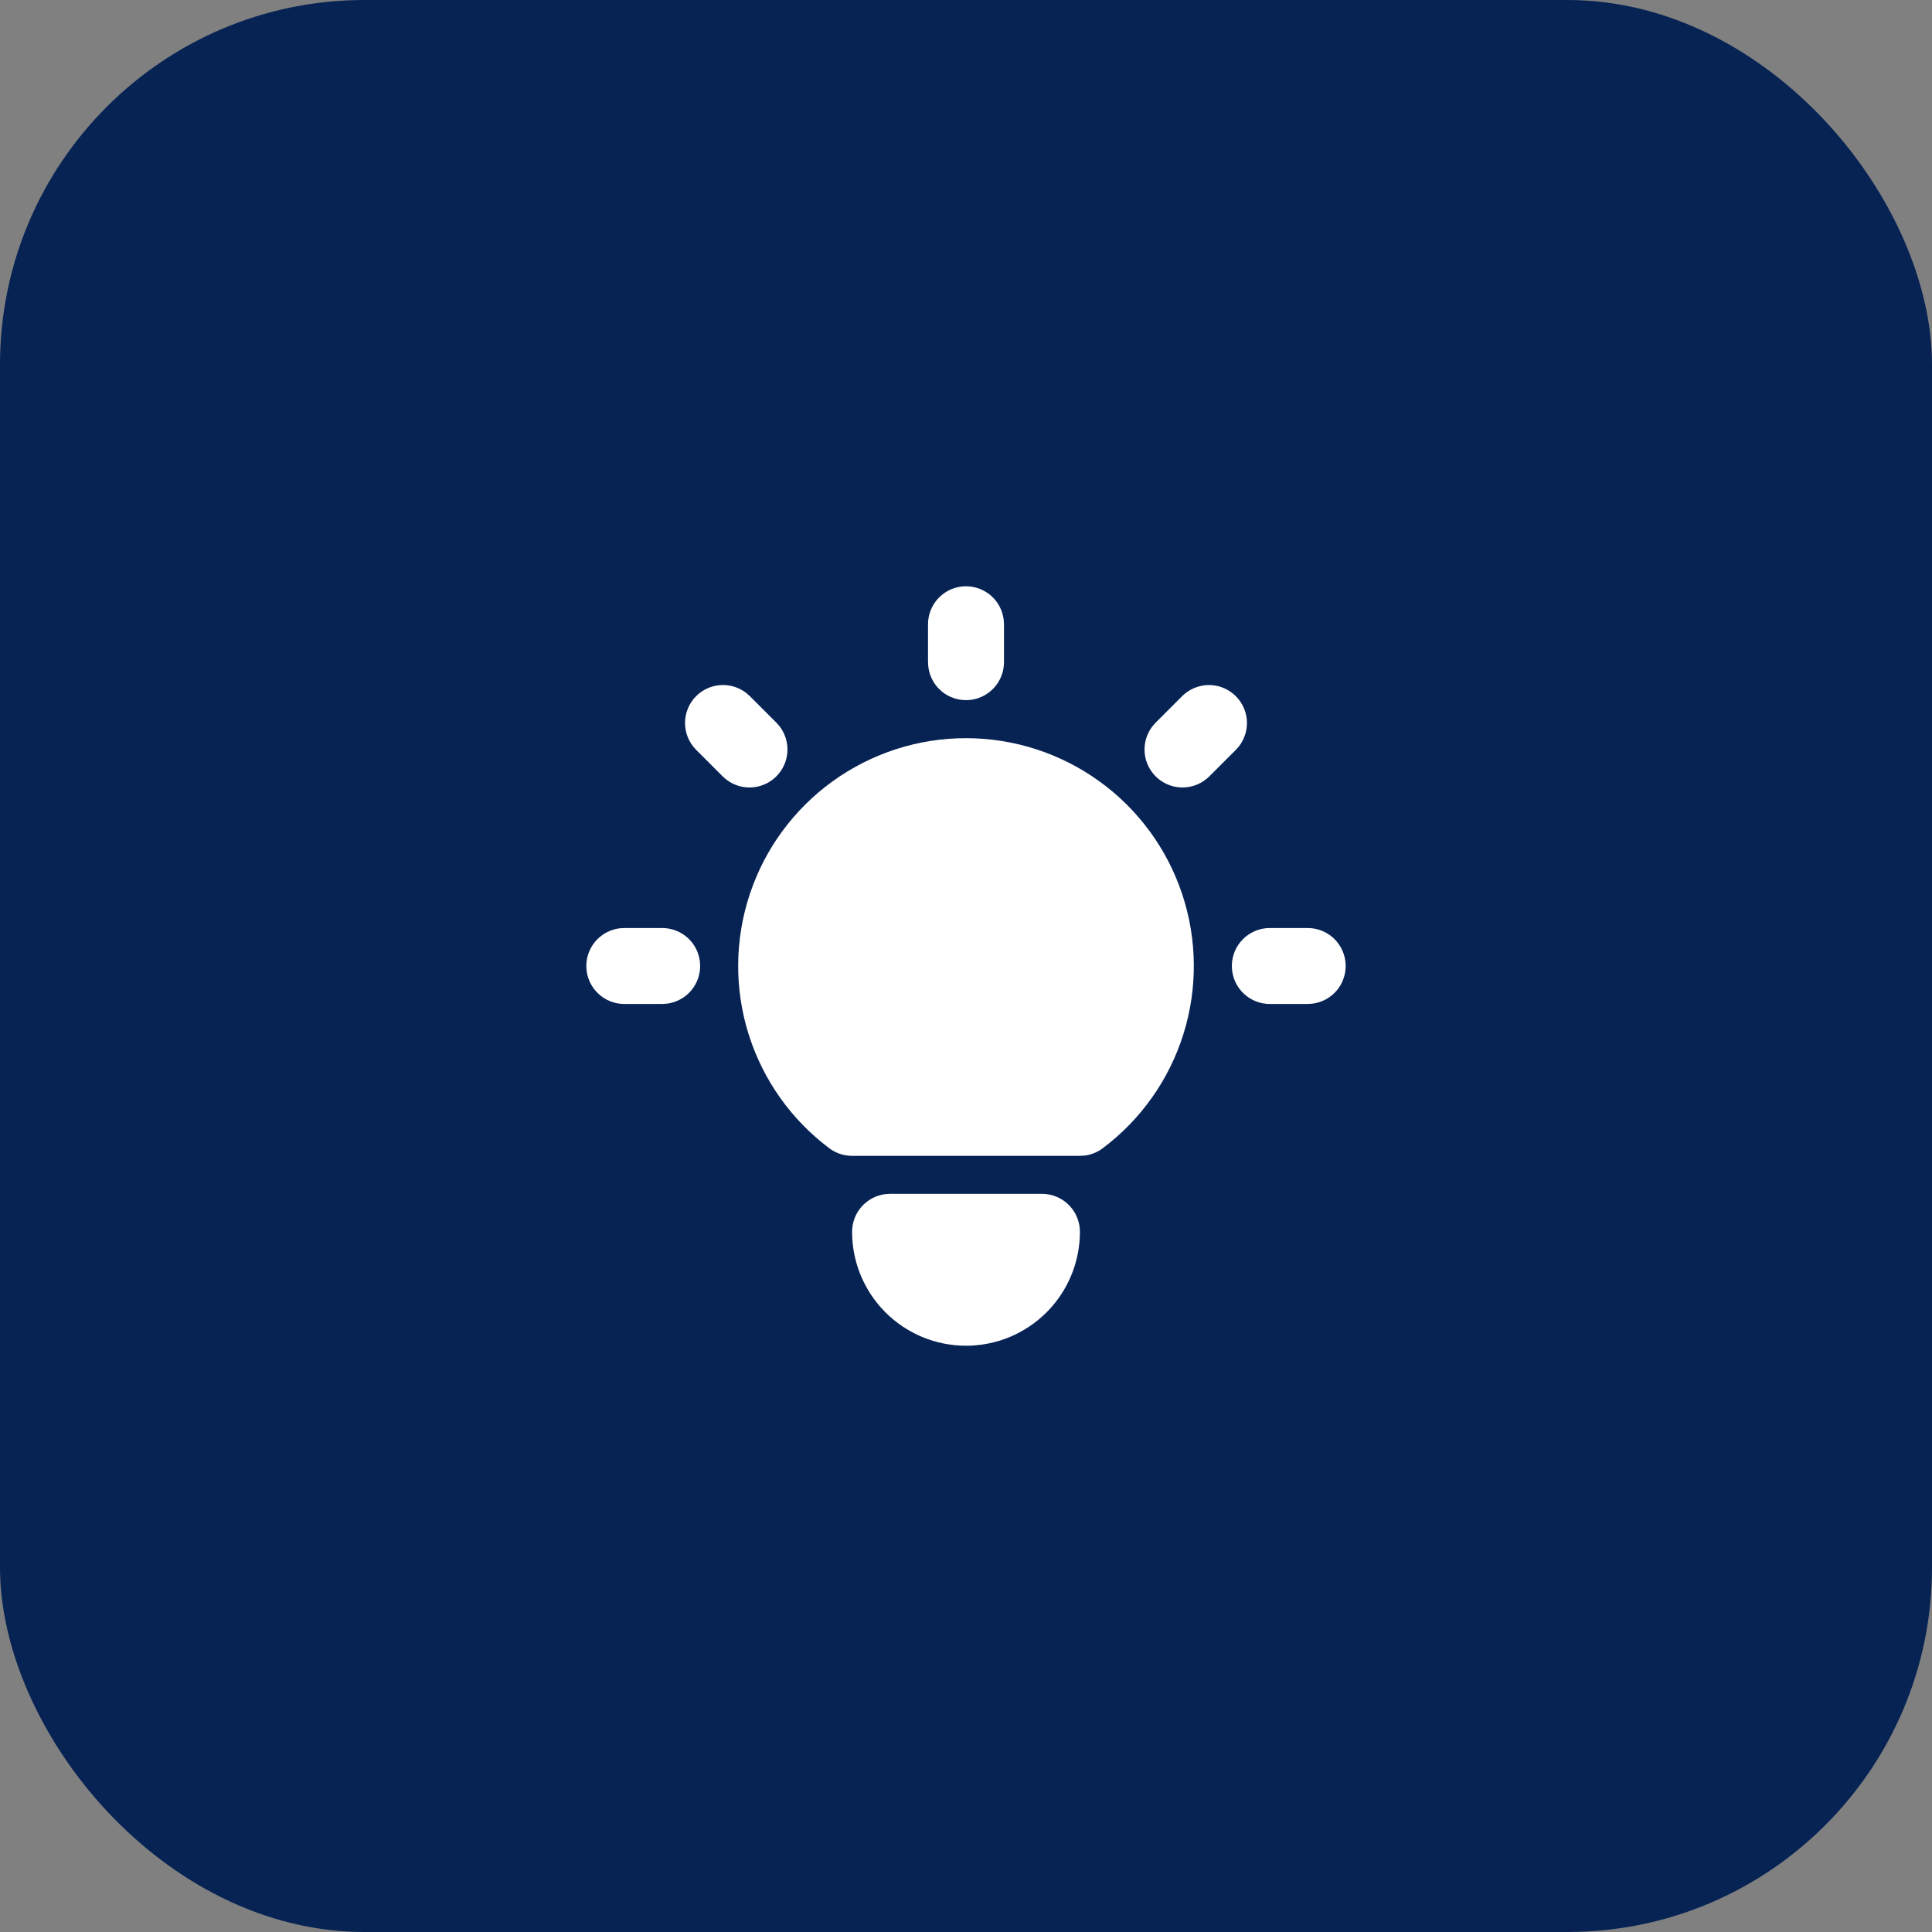 <svg width="53" height="53" viewBox="0 0 53 53" fill="none" xmlns="http://www.w3.org/2000/svg">
<rect x="0" y="0" width="53" height="53" fill="#808080" stroke="none"/>
<rect width="53" height="53" rx="10" fill="#072354"/>
<path d="M18.167 25.458C18.432 25.459 18.688 25.56 18.881 25.742C19.074 25.925 19.19 26.174 19.205 26.439C19.221 26.704 19.135 26.965 18.964 27.169C18.794 27.372 18.552 27.503 18.288 27.534L18.167 27.542H17.125C16.86 27.541 16.604 27.44 16.411 27.257C16.218 27.075 16.102 26.826 16.086 26.561C16.071 26.296 16.157 26.035 16.327 25.831C16.498 25.628 16.739 25.497 17.003 25.465L17.125 25.458H18.167ZM26.5 16.083C26.755 16.083 27.001 16.177 27.192 16.346C27.383 16.516 27.505 16.75 27.534 17.003L27.542 17.125V18.167C27.541 18.432 27.44 18.688 27.257 18.881C27.075 19.074 26.826 19.19 26.561 19.205C26.296 19.221 26.035 19.135 25.831 18.964C25.628 18.794 25.497 18.552 25.466 18.288L25.458 18.167V17.125C25.458 16.849 25.568 16.584 25.763 16.388C25.959 16.193 26.224 16.083 26.5 16.083ZM35.875 25.458C36.141 25.459 36.396 25.56 36.589 25.742C36.782 25.925 36.898 26.174 36.914 26.439C36.929 26.704 36.843 26.965 36.673 27.169C36.502 27.372 36.261 27.503 35.997 27.534L35.875 27.542H34.833C34.568 27.541 34.312 27.44 34.119 27.257C33.926 27.075 33.81 26.826 33.795 26.561C33.779 26.296 33.865 26.035 34.036 25.831C34.206 25.628 34.448 25.497 34.712 25.465L34.833 25.458H35.875ZM19.097 19.097C19.276 18.917 19.515 18.81 19.768 18.794C20.021 18.778 20.271 18.855 20.472 19.01L20.57 19.097L21.299 19.826C21.486 20.013 21.594 20.265 21.602 20.529C21.61 20.794 21.517 21.052 21.342 21.25C21.167 21.449 20.923 21.573 20.66 21.598C20.396 21.623 20.133 21.547 19.924 21.385L19.826 21.299L19.097 20.57C18.902 20.374 18.792 20.11 18.792 19.833C18.792 19.557 18.902 19.292 19.097 19.097ZM32.43 19.097C32.618 18.91 32.869 18.802 33.134 18.793C33.398 18.785 33.656 18.878 33.855 19.053C34.053 19.228 34.177 19.472 34.203 19.736C34.228 19.999 34.151 20.262 33.99 20.472L33.903 20.57L33.174 21.299C32.986 21.486 32.735 21.594 32.47 21.602C32.206 21.61 31.948 21.517 31.75 21.342C31.551 21.167 31.427 20.923 31.402 20.66C31.377 20.396 31.453 20.133 31.615 19.924L31.701 19.826L32.43 19.097ZM28.583 32.75C28.86 32.75 29.125 32.86 29.32 33.055C29.515 33.25 29.625 33.515 29.625 33.792C29.625 34.62 29.296 35.415 28.71 36.001C28.124 36.587 27.329 36.917 26.5 36.917C25.671 36.917 24.876 36.587 24.29 36.001C23.704 35.415 23.375 34.62 23.375 33.792C23.375 33.536 23.469 33.29 23.638 33.099C23.808 32.909 24.041 32.787 24.295 32.757L24.417 32.75H28.583ZM26.5 20.25C27.812 20.25 29.09 20.663 30.154 21.43C31.219 22.197 32.014 23.279 32.429 24.523C32.844 25.768 32.857 27.111 32.466 28.363C32.075 29.616 31.299 30.713 30.25 31.5C30.106 31.608 29.937 31.677 29.759 31.7L29.625 31.708H23.375C23.15 31.708 22.93 31.635 22.75 31.5C21.701 30.713 20.925 29.616 20.534 28.363C20.143 27.111 20.156 25.768 20.571 24.523C20.985 23.279 21.781 22.197 22.846 21.43C23.91 20.663 25.188 20.25 26.5 20.25Z" fill="white"/>
</svg>
